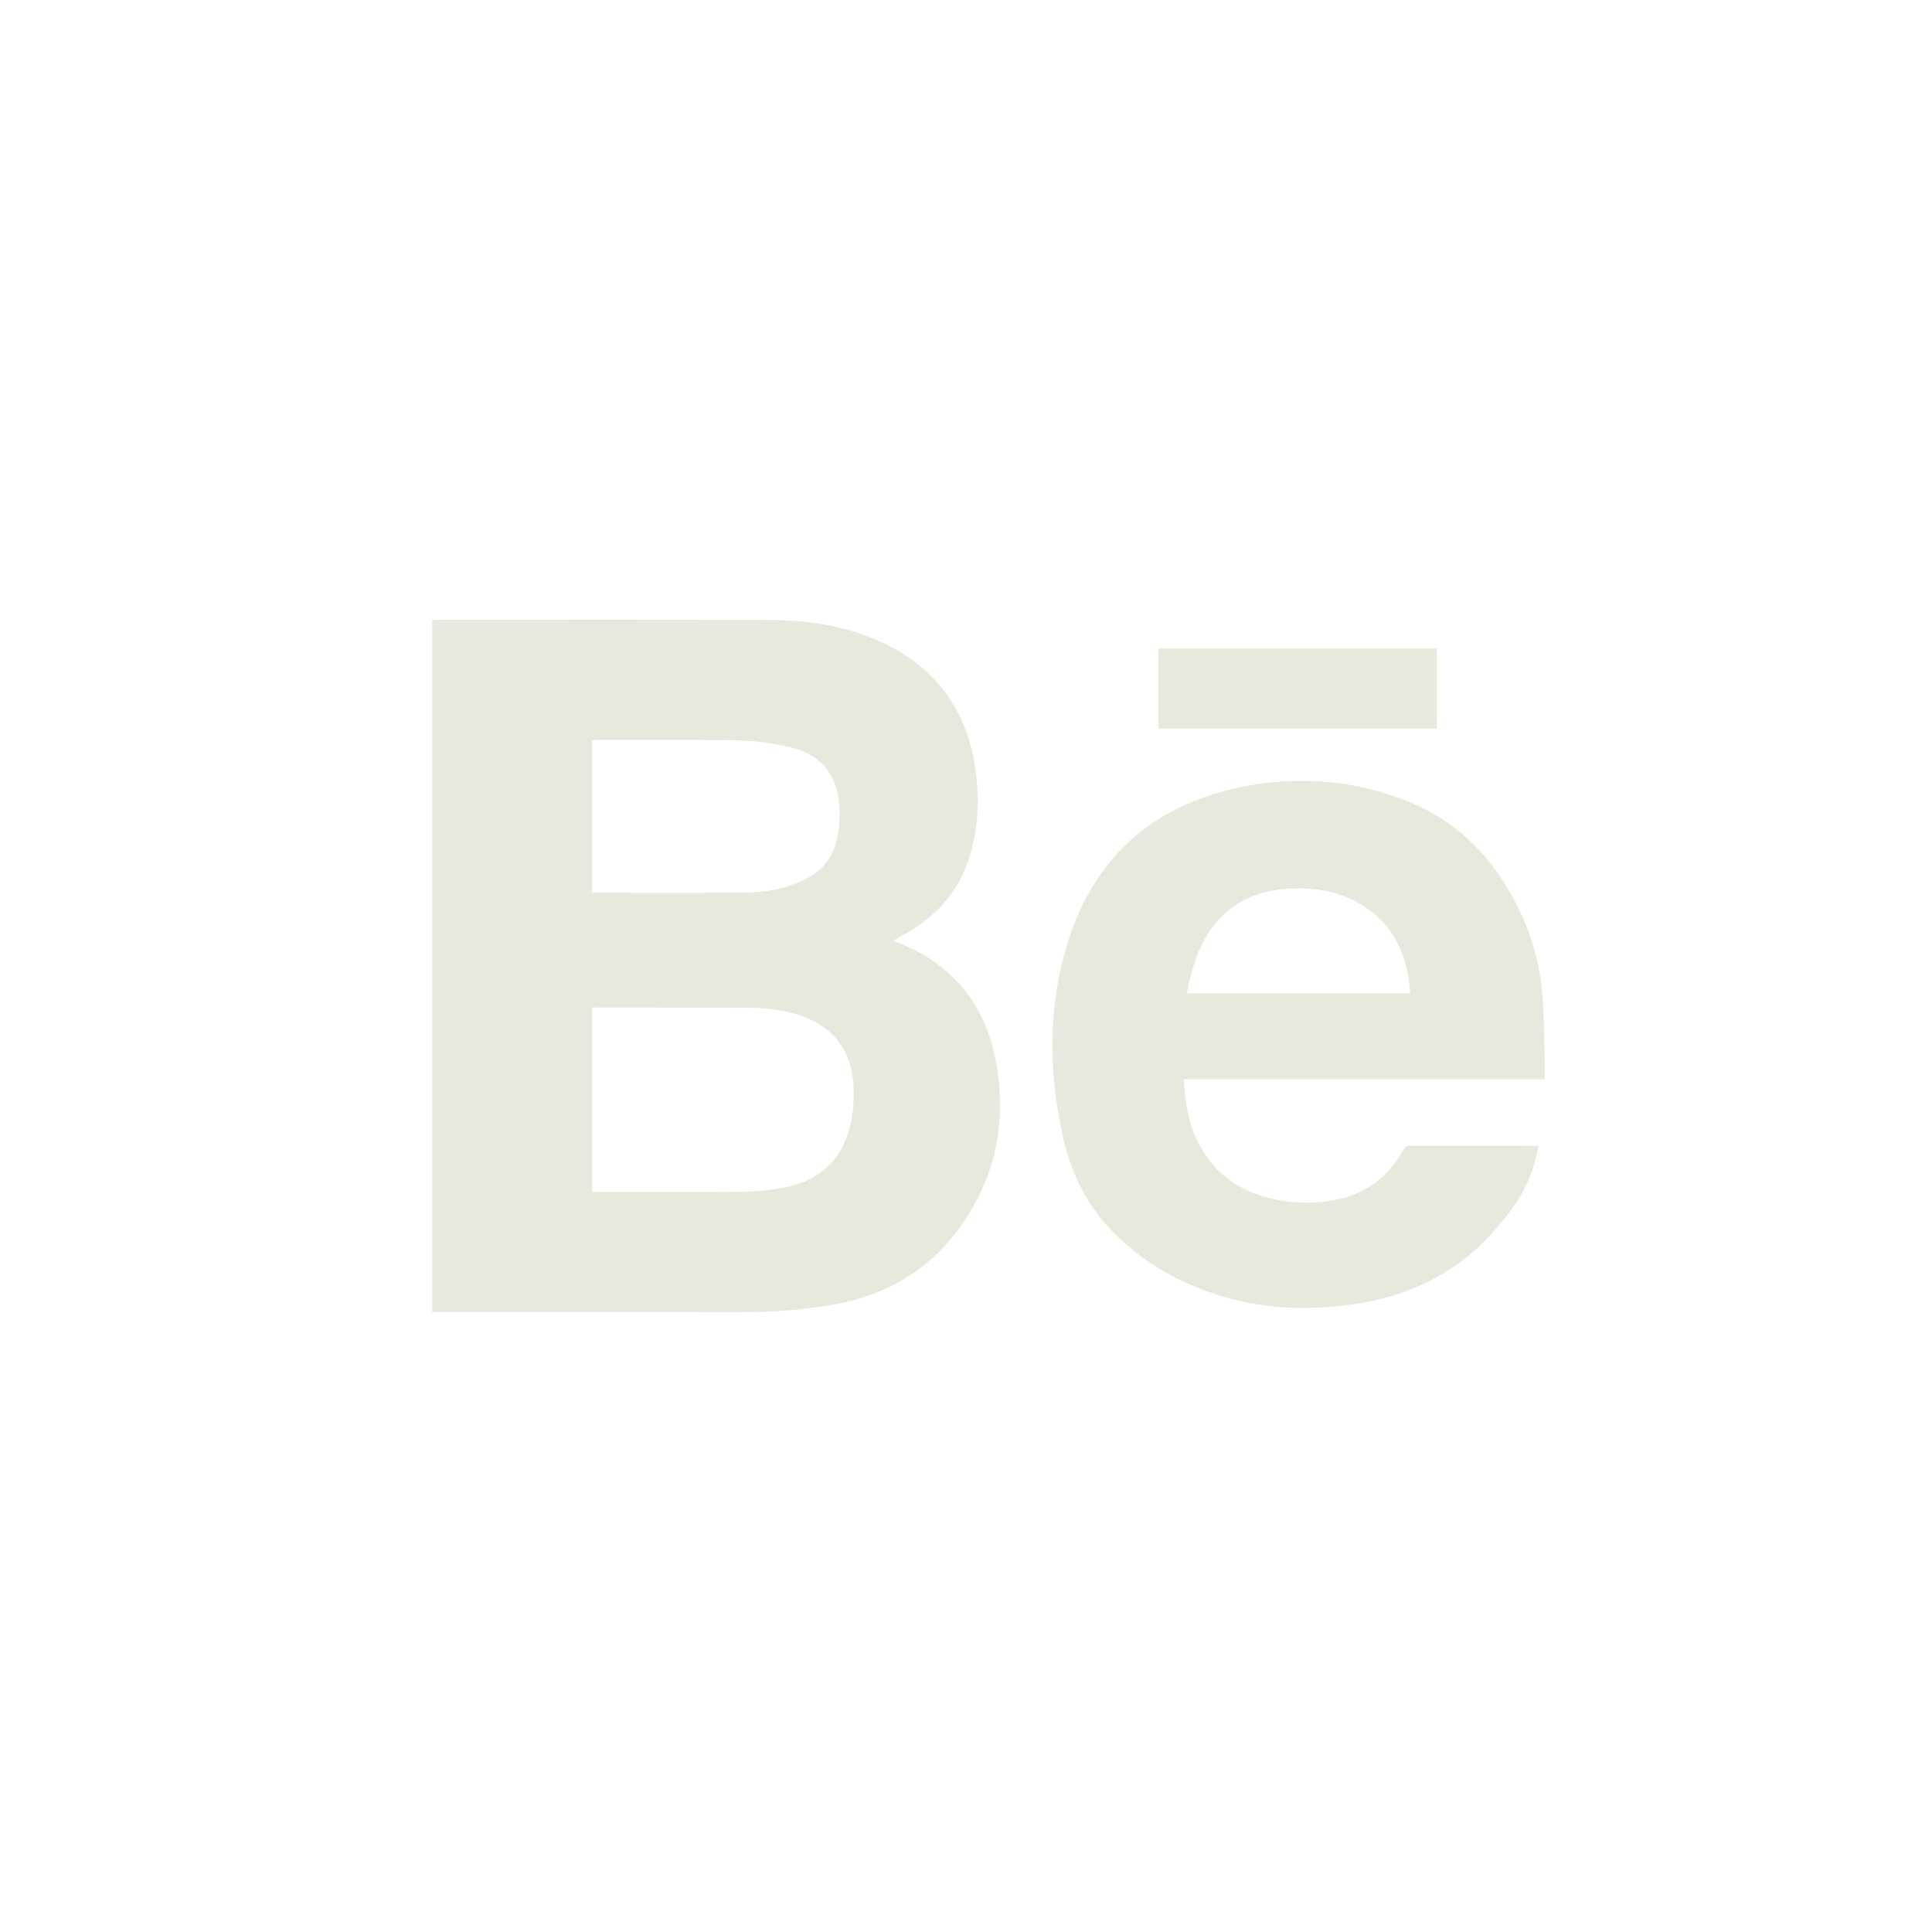 <?xml version="1.0" encoding="utf-8"?>
<!-- Generator: Adobe Illustrator 16.0.0, SVG Export Plug-In . SVG Version: 6.00 Build 0)  -->
<!DOCTYPE svg PUBLIC "-//W3C//DTD SVG 1.1//EN" "http://www.w3.org/Graphics/SVG/1.1/DTD/svg11.dtd">
<svg version="1.1" id="Capa_1" xmlns="http://www.w3.org/2000/svg" xmlns:xlink="http://www.w3.org/1999/xlink" x="0px" y="0px"
	 width="144px" height="144px" viewBox="0 0 144 144" enable-background="new 0 0 144 144" xml:space="preserve">
<g>
	<path fill="#E6E9DB" d="M32.213,97.797c0-17.219,0-34.387,0-51.576c0.094-0.01,0.172-0.024,0.254-0.024
		c8.357,0.005,16.711-0.021,25.074,0.015c2.752,0.01,5.451,0.443,7.988,1.573c4.139,1.851,6.521,5.046,7.17,9.522
		c0.344,2.386,0.213,4.743-0.605,7.032c-0.828,2.319-2.42,3.999-4.529,5.212c-0.313,0.176-0.633,0.355-0.984,0.556
		c0.172,0.072,0.309,0.131,0.443,0.185c4.02,1.622,6.41,4.589,7.199,8.815c0.644,3.439,0.332,6.81-1.242,9.98
		c-2.278,4.582-5.957,7.33-11.037,8.182c-2.182,0.365-4.369,0.537-6.57,0.531c-7.574-0.004-15.143-0.004-22.717-0.004
		C32.521,97.797,32.385,97.797,32.213,97.797z M44.127,88.83c0.107,0.01,0.189,0.014,0.277,0.014
		c3.619,0.006,7.238,0.025,10.854-0.014c1.094-0.01,2.205-0.113,3.277-0.332c2.596-0.516,4.252-2.08,4.855-4.686
		c0.223-0.955,0.268-1.931,0.223-2.898c-0.102-2.482-1.445-4.324-3.789-5.162c-1.197-0.43-2.453-0.623-3.715-0.629
		c-3.941-0.033-7.887-0.023-11.826-0.029c-0.049,0-0.092,0.016-0.156,0.029C44.127,79.691,44.127,84.242,44.127,88.83z
		 M44.127,66.532c0.094,0.005,0.152,0.015,0.219,0.015c3.668,0,7.346,0.015,11.014-0.01c1.676-0.01,3.303-0.293,4.813-1.091
		c1.119-0.585,1.826-1.49,2.156-2.703c0.283-1.019,0.313-2.061,0.186-3.113c-0.238-1.972-1.389-3.316-3.287-3.843
		c-1.682-0.462-3.4-0.623-5.129-0.628c-3.215-0.015-6.434-0.005-9.654-0.005c-0.107,0-0.209,0.01-0.316,0.01
		C44.127,58.962,44.127,62.732,44.127,66.532z"/>
	<path fill="#E6E9DB" d="M115.135,80.441c-8.975,0-17.912,0-26.92,0c0.055,0.547,0.094,1.072,0.166,1.588
		c0.137,1.039,0.4,2.057,0.857,3.006c1.209,2.504,3.273,3.857,5.934,4.389c1.5,0.297,3.01,0.297,4.504-0.02
		c2.223-0.473,3.844-1.738,4.93-3.717c0.121-0.226,0.254-0.293,0.498-0.293c3.063,0.006,6.117,0.006,9.176,0.006
		c0.103,0,0.214,0,0.39,0c-0.116,0.516-0.209,1.004-0.347,1.471c-0.563,1.871-1.67,3.42-2.946,4.861
		c-2.774,3.146-6.304,4.86-10.401,5.465c-3.244,0.477-6.466,0.404-9.631-0.506c-3.302-0.951-6.224-2.578-8.601-5.08
		c-1.914-2.019-3.017-4.486-3.586-7.18c-1.009-4.75-1.027-9.505,0.413-14.156c2.048-6.575,6.605-10.428,13.316-11.685
		c4.16-0.774,8.266-0.409,12.211,1.213c3.662,1.505,6.201,4.188,7.969,7.662c1.148,2.25,1.773,4.655,1.929,7.169
		c0.112,1.84,0.106,3.691,0.155,5.537C115.15,80.248,115.141,80.326,115.135,80.441z M105.088,74.043
		c0.01-0.068,0.016-0.117,0.01-0.172c-0.039-0.355-0.078-0.711-0.127-1.061c-0.482-2.835-2.006-4.867-4.689-5.973
		c-1.389-0.569-2.846-0.691-4.325-0.595c-3.072,0.2-5.274,1.695-6.541,4.501c-0.336,0.75-0.535,1.568-0.772,2.363
		c-0.088,0.297-0.117,0.608-0.177,0.936C94.027,74.043,99.555,74.043,105.088,74.043z"/>
	<path fill="#E6E9DB" d="M86.35,54.301c0-2.012,0-3.97,0-5.956c6.918,0,13.814,0,20.74,0c0,1.978,0,3.949,0,5.956
		C100.188,54.301,93.281,54.301,86.35,54.301z"/>
</g>
</svg>
